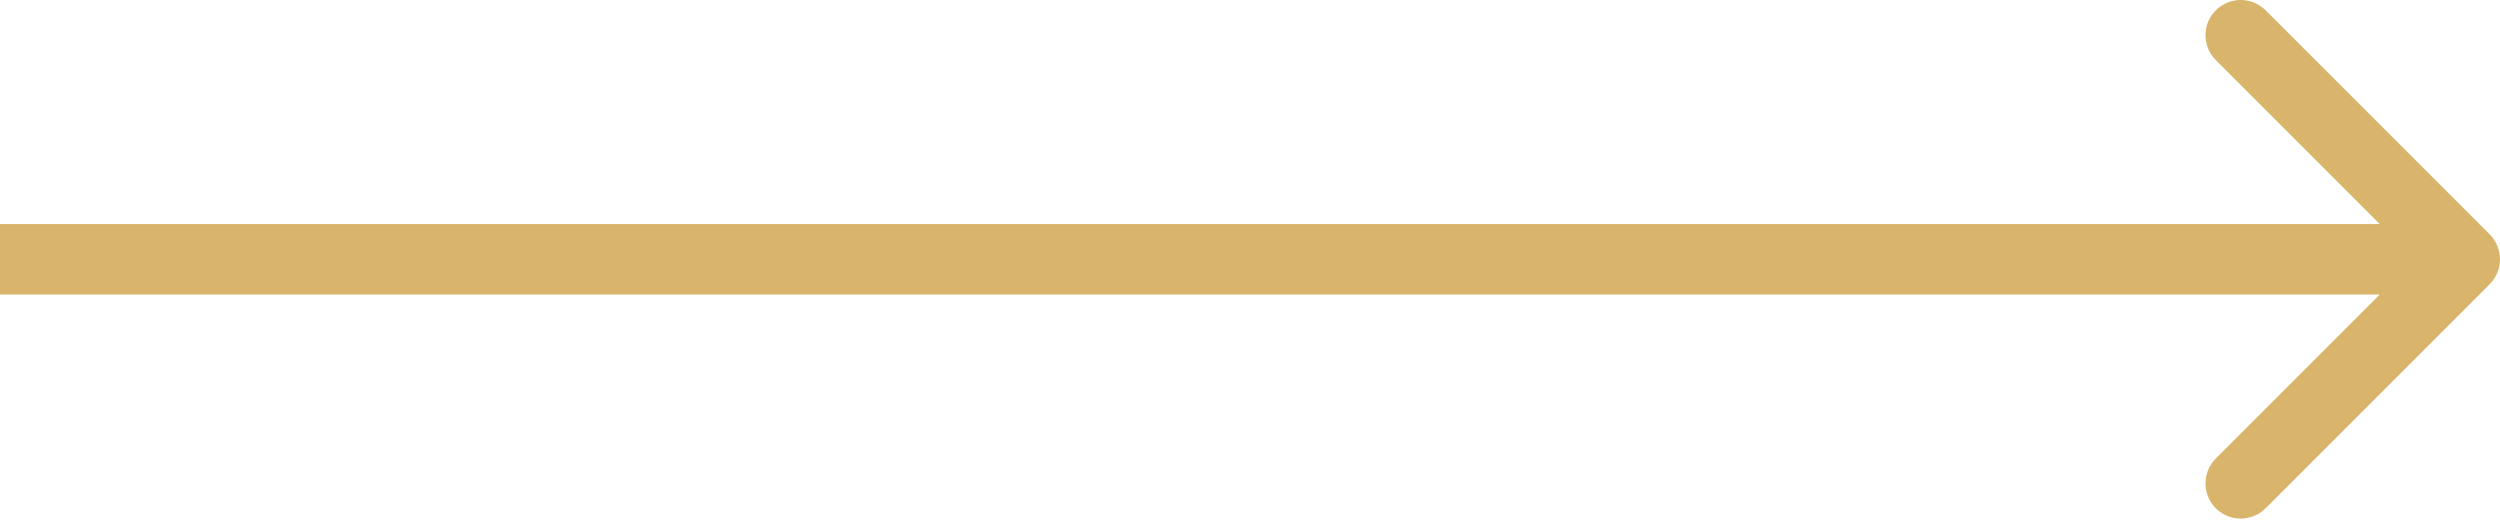 <svg width="71" height="15" viewBox="0 0 71 15" fill="none" xmlns="http://www.w3.org/2000/svg">
<path id="Arrow 3" d="M70.707 8.071C71.098 7.681 71.098 7.047 70.707 6.657L64.343 0.293C63.953 -0.098 63.319 -0.098 62.929 0.293C62.538 0.683 62.538 1.317 62.929 1.707L68.586 7.364L62.929 13.021C62.538 13.411 62.538 14.045 62.929 14.435C63.319 14.826 63.953 14.826 64.343 14.435L70.707 8.071ZM0 7.364V8.364H70V7.364V6.364H0V7.364Z" fill="#D9B46B"/>
</svg>
